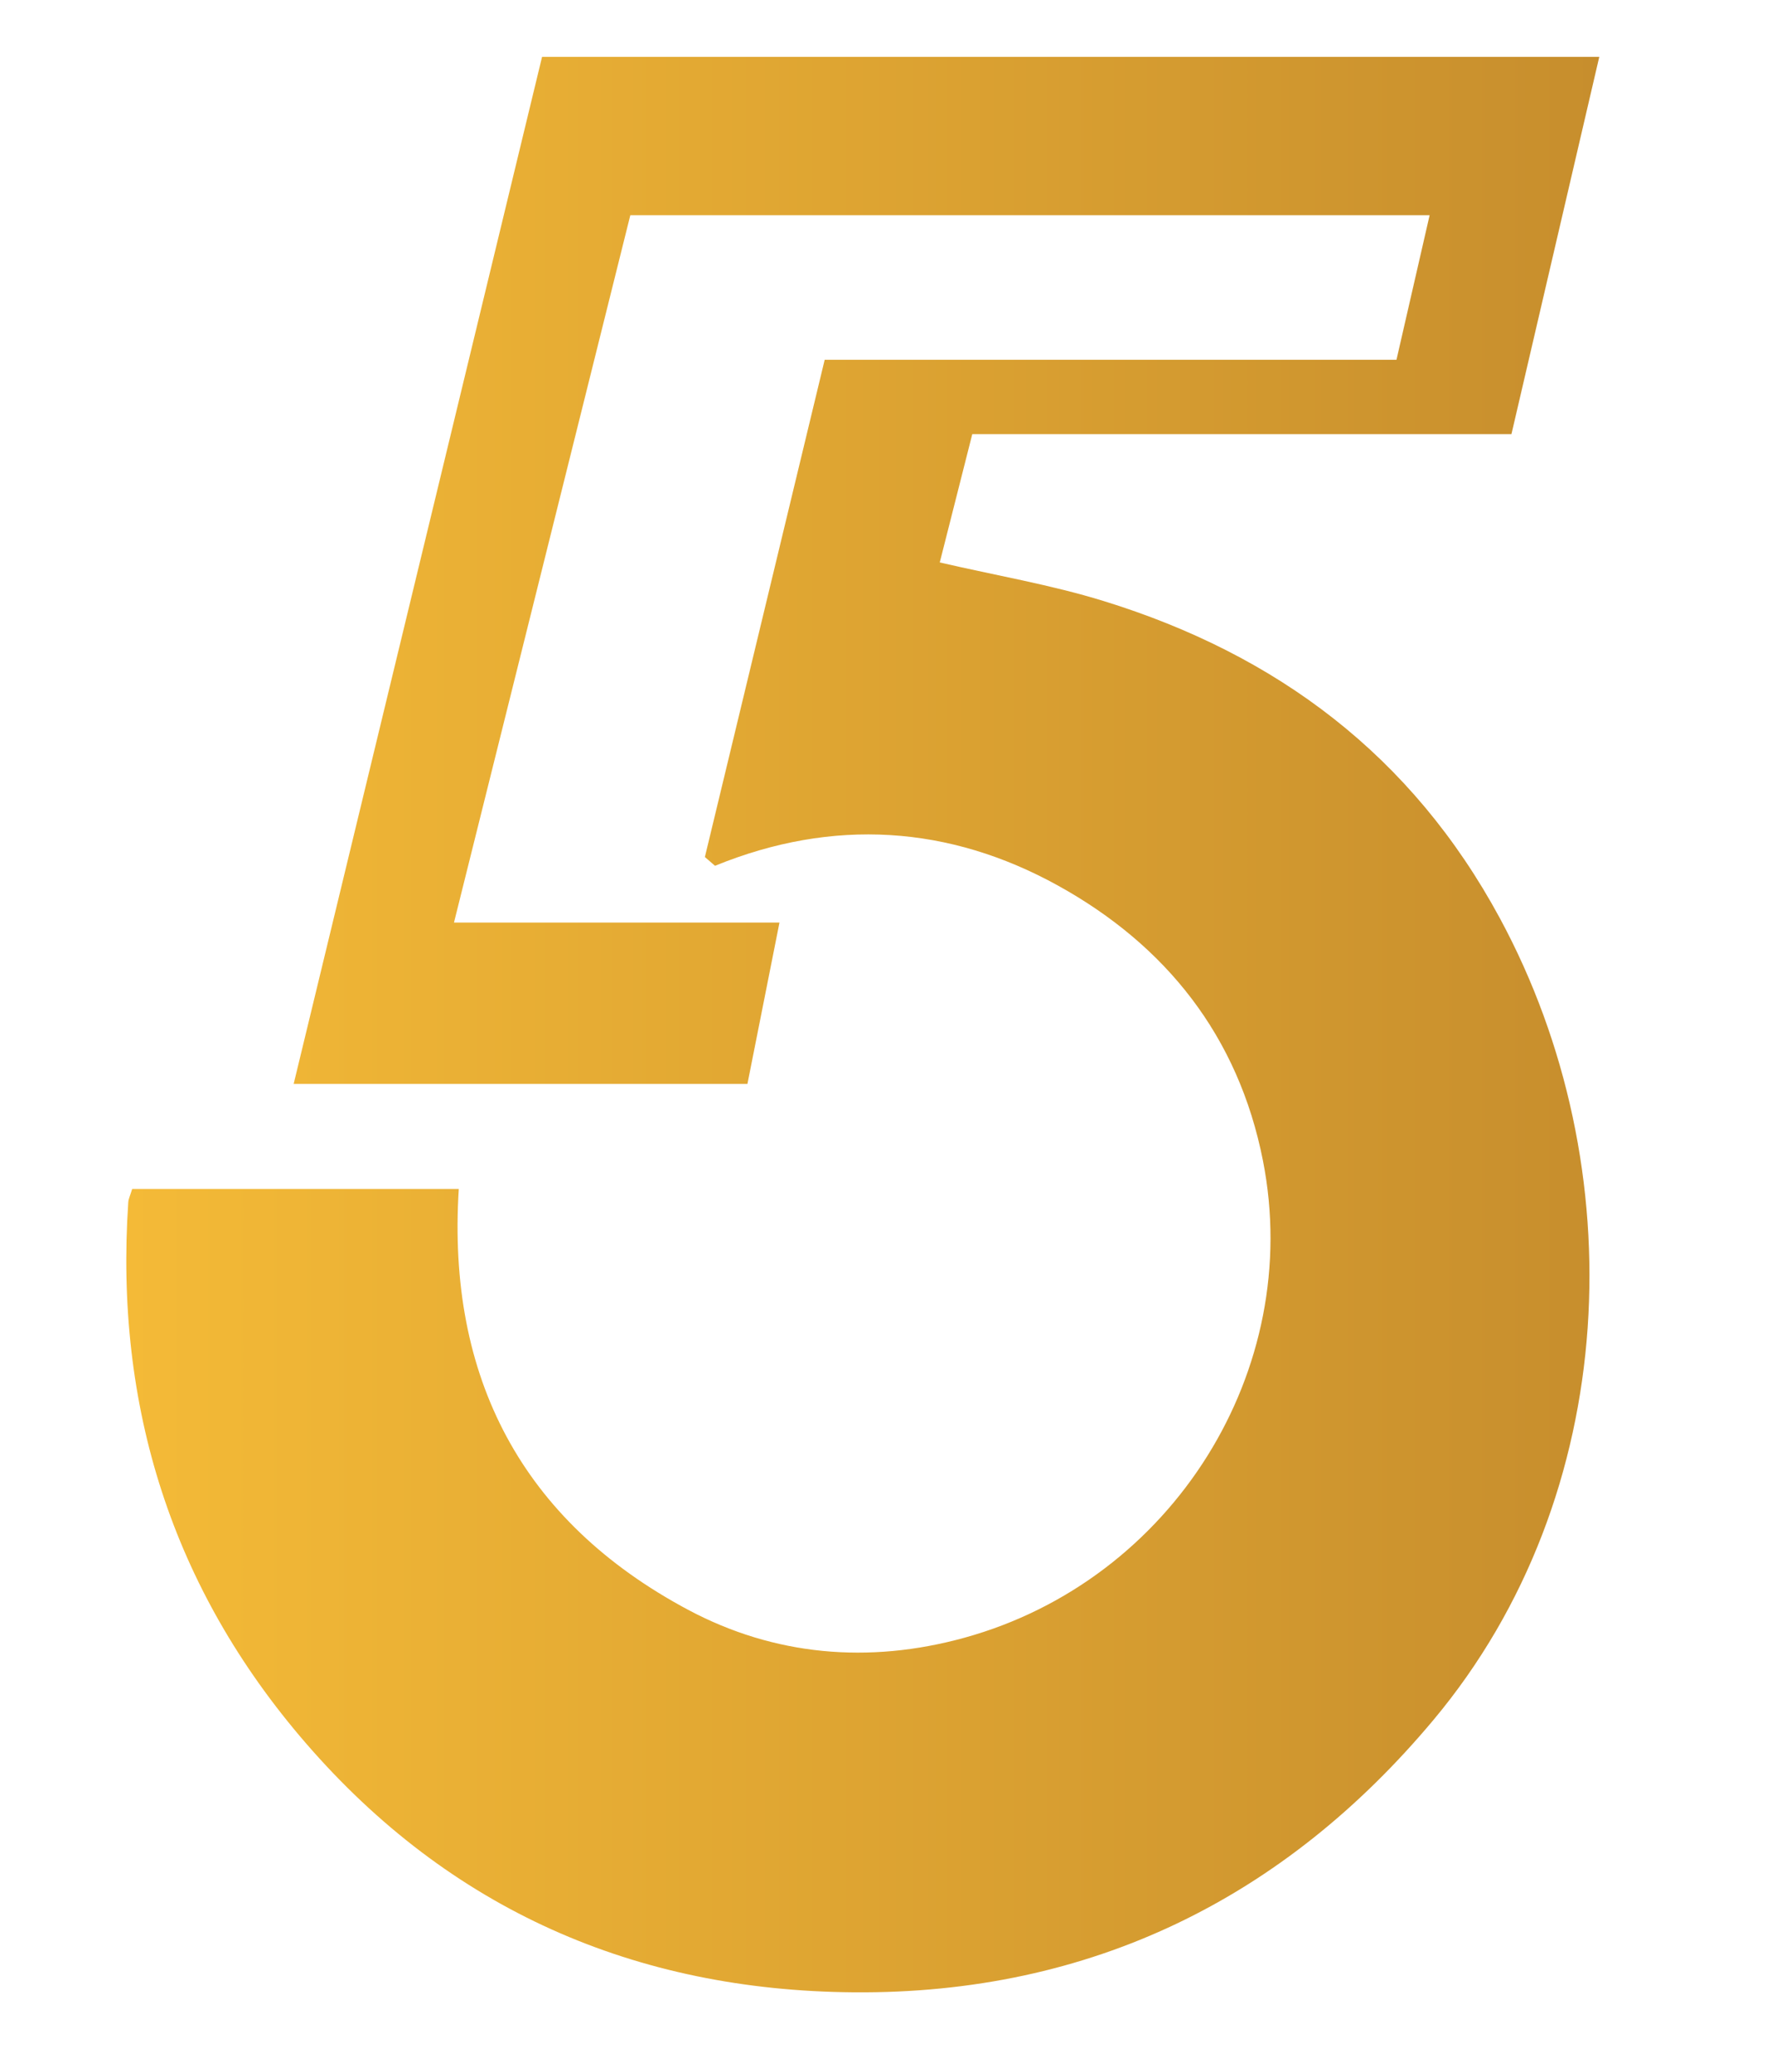 <?xml version="1.0" encoding="utf-8"?>
<!-- Generator: Adobe Illustrator 24.1.0, SVG Export Plug-In . SVG Version: 6.00 Build 0)  -->
<svg version="1.1" id="Layer_1" xmlns="http://www.w3.org/2000/svg" xmlns:xlink="http://www.w3.org/1999/xlink" x="0px" y="0px"
	 viewBox="0 0 265.216 309.17" style="enable-background:new 0 0 265.216 309.17;" xml:space="preserve">
<style type="text/css">
	.st0{fill:url(#SVGID_1_);}
</style>
<g id="gz9xAW_1_">
	<g>
		<linearGradient id="SVGID_1_" gradientUnits="userSpaceOnUse" x1="18.848" y1="152.87" x2="238.689" y2="152.87">
			<stop  offset="0" style="stop-color:#F4BA37"/>
			<stop  offset="1" style="stop-color:#C78E2D"/>
		</linearGradient>
		<path class="st0" d="M105.203,127.866c5.895-24.456,11.79-48.913,17.881-74.187
			c28.646,0,56.835,0,85.339,0c1.736-7.569,3.275-14.281,4.947-21.569
			c-40.156,0-79.4,0-119.296,0c-8.702,34.894-17.409,69.808-26.318,105.533
			c16.223,0,31.622,0,48.58,0c-1.694,8.526-3.208,16.15-4.782,24.076
			c-22.619,0-44.636,0-67.726,0C56.29,110.21,68.573,59.442,80.902,8.488
			c52.589,0,104.733,0,157.788,0c-4.481,19.242-8.758,37.607-13.109,56.291
			c-27.2,0-53.648,0-80.471,0c-1.677,6.617-3.256,12.844-4.851,19.137
			c8.386,1.941,16.579,3.325,24.45,5.754
			c25.859,7.979,46.026,23.057,59.138,47.313
			c20.068,37.125,18.179,86.045-9.881,119.598
			c-22.294,26.657-51.194,40.935-86.49,40.668
			c-32.754-0.247-60.368-12.388-81.817-37.161
			c-19.975-23.07-28.569-50.253-26.513-80.742c0.032-0.48,0.274-0.947,0.578-1.947
			c15.921,0,31.964,0,48.749,0c-1.782,28.105,9.423,49.55,34.225,62.778
			c12.843,6.85,26.949,8.114,41.248,4.167
			c31.075-8.578,50.704-39.956,44.547-71.177
			c-3.663-18.576-14.476-32.138-30.602-41.048
			c-16.205-8.953-33.539-10.141-51.176-2.945
			C106.211,128.738,105.707,128.302,105.203,127.866z"/>
	</g>
</g>
</svg>
